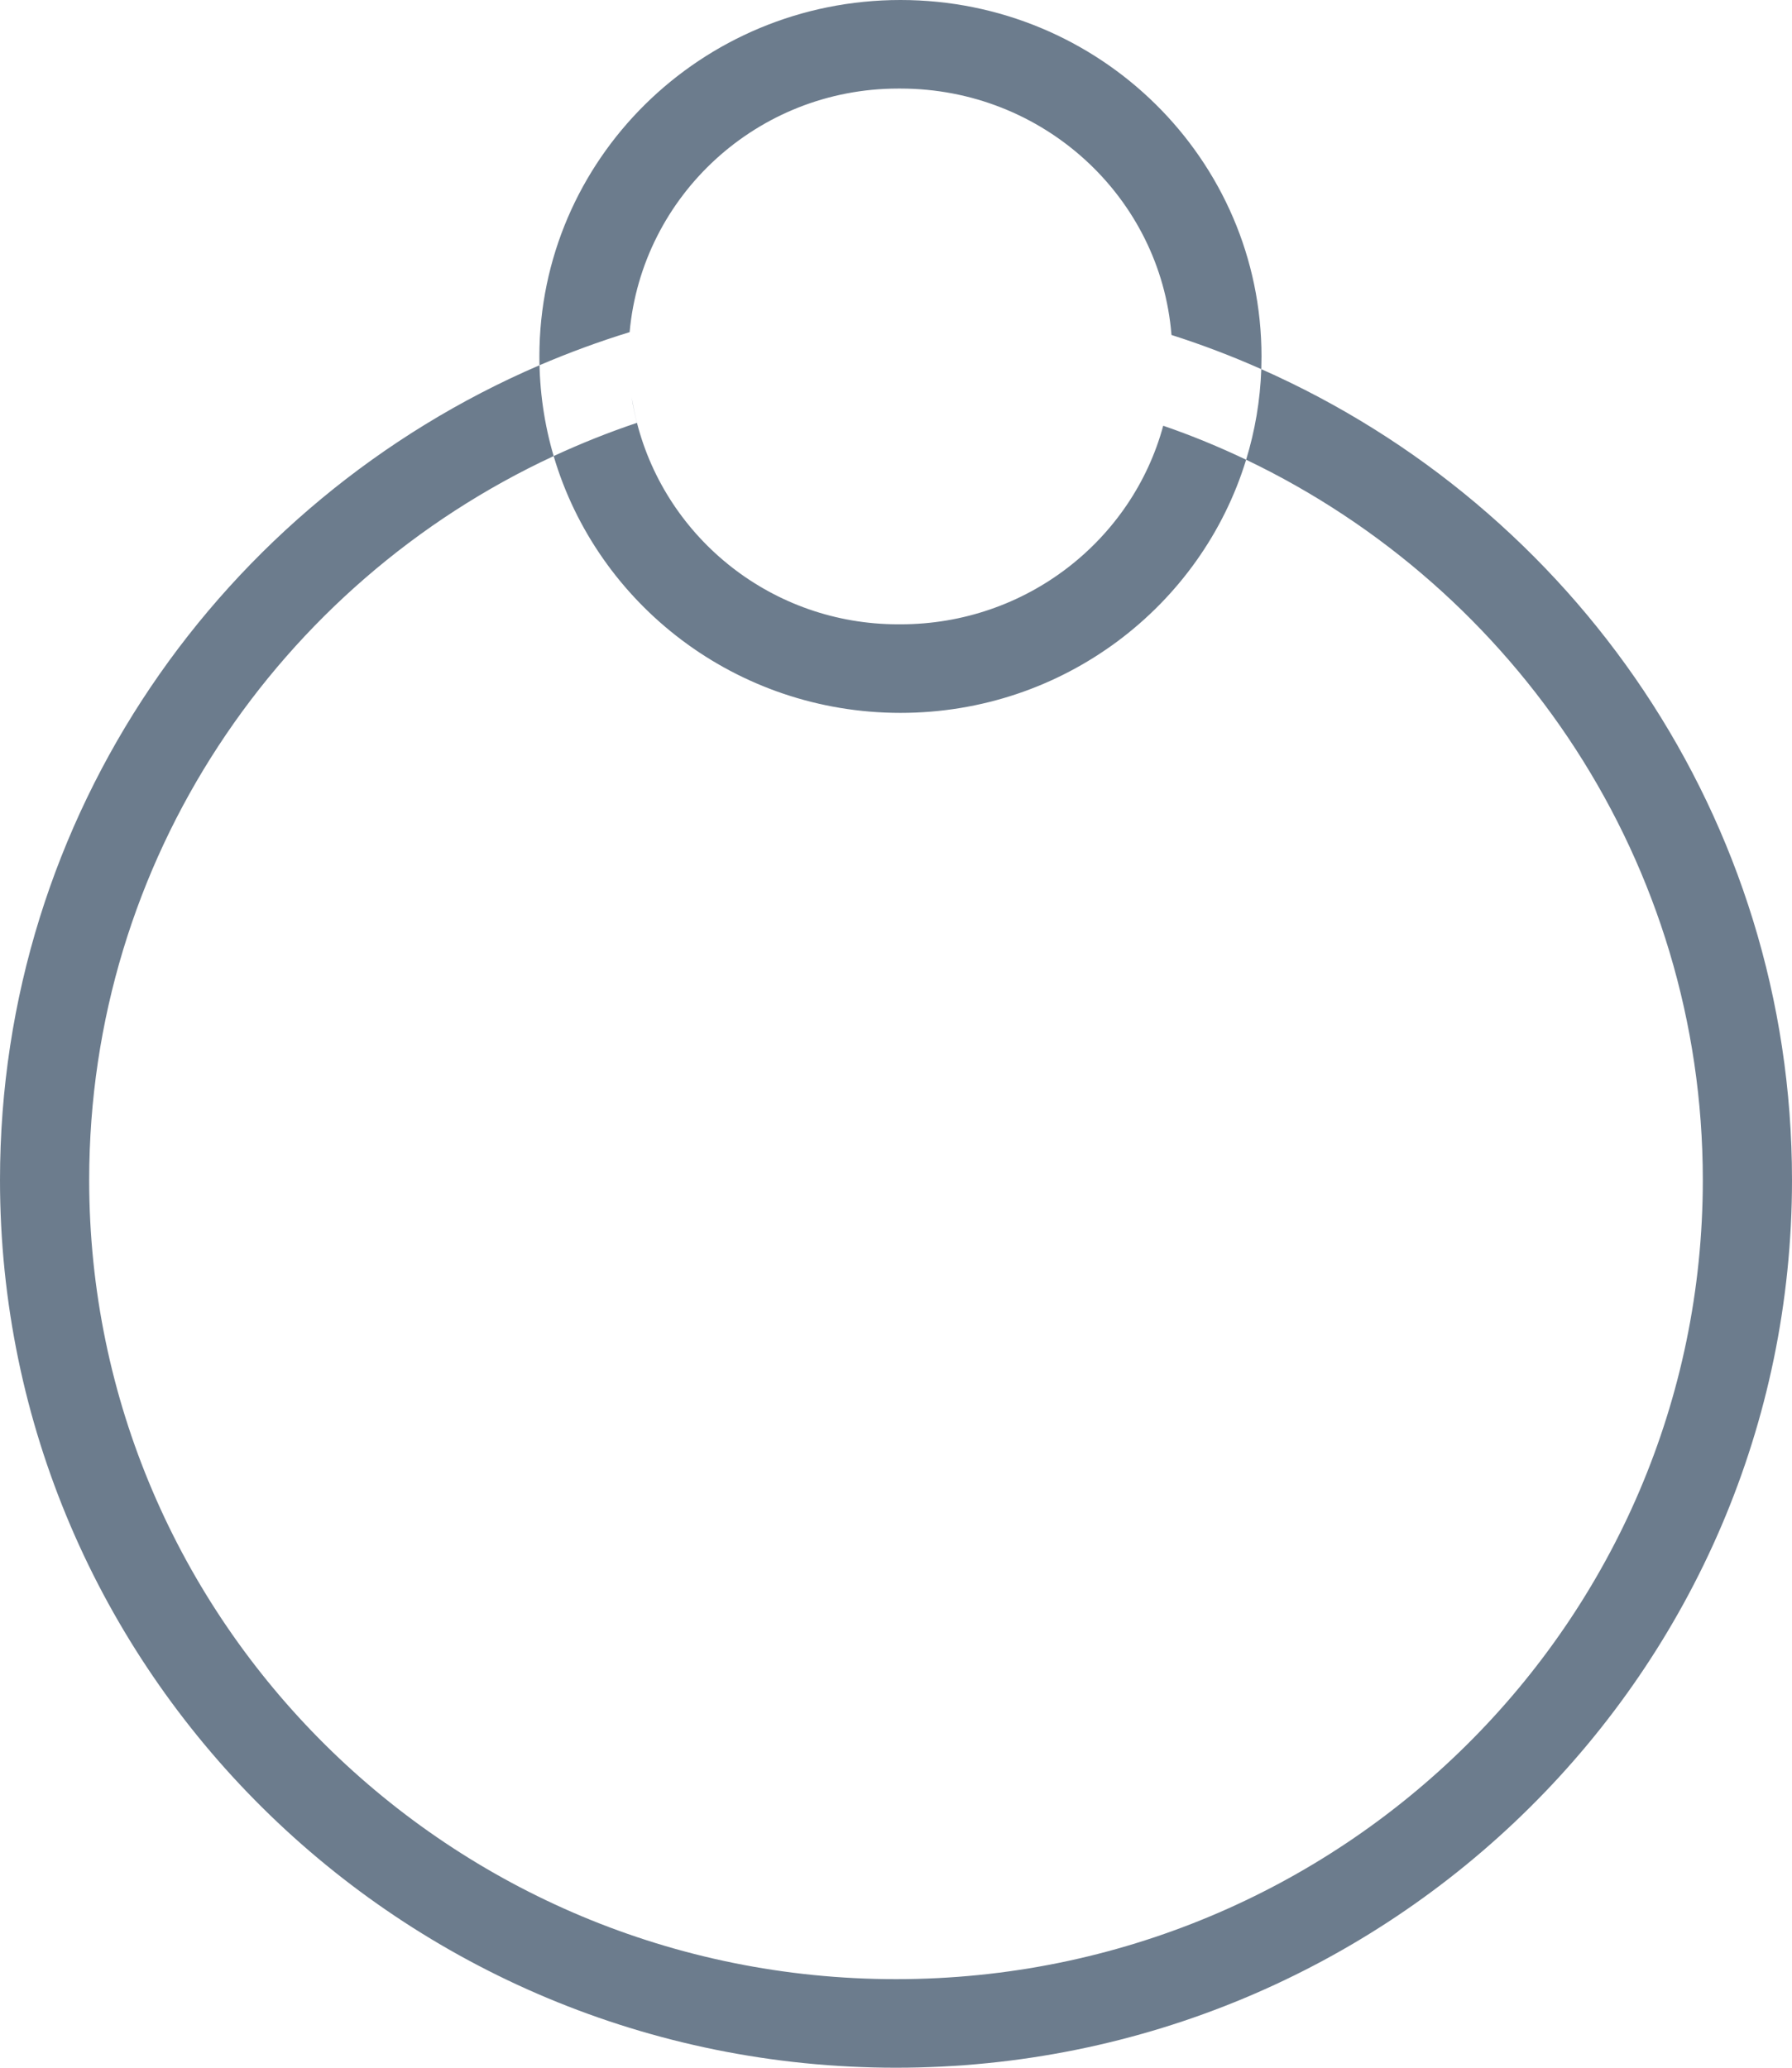 <?xml version="1.0" encoding="UTF-8"?>
<svg width="26px" height="30px" viewBox="0 0 26 30" version="1.1" xmlns="http://www.w3.org/2000/svg" xmlns:xlink="http://www.w3.org/1999/xlink">
    <title>Matrimony Logo Copy</title>
    <g id="matrimony.mx" stroke="none" stroke-width="1" fill="none" fill-rule="evenodd">
        <g id="Catálogo-anillo" transform="translate(-65, -478)" fill="#6C7C8D">
            <g id="Group-16" transform="translate(0, 401)">
                <path d="M78.065,77 C80.958,77 83.303,79.315 83.303,82.171 C83.303,82.233 83.302,82.295 83.3,82.356 C87.838,84.365 91,88.876 91,94.12 C91,101.233 85.18,107 78,107 C70.82,107 65,101.233 65,94.12 C65,88.827 68.222,84.28 72.828,82.299 L72.826,82.171 C72.826,79.315 75.171,77 78.065,77 Z M78.032,78.285 C75.991,78.285 74.315,79.837 74.135,81.819 C73.69,81.956 73.253,82.117 72.828,82.299 L72.826,82.171 C72.826,82.673 72.898,83.158 73.033,83.617 C69.052,85.467 66.294,89.474 66.294,94.12 C66.294,100.524 71.535,105.715 78,105.715 C84.465,105.715 89.706,100.524 89.706,94.12 C89.706,89.519 87.001,85.544 83.08,83.67 C83.208,83.252 83.284,82.812 83.3,82.356 C82.877,82.168 82.442,82.002 81.997,81.86 C81.837,79.859 80.137,78.285 78.065,78.285 L78.032,78.285 L78.032,78.285 Z M78.065,86.058 C79.891,86.058 81.427,84.836 81.877,83.177 C82.288,83.318 82.69,83.484 83.08,83.67 C82.429,85.796 80.43,87.343 78.065,87.343 C75.68,87.343 73.667,85.769 73.033,83.617 C73.425,83.435 73.828,83.274 74.241,83.135 C74.209,83.014 74.184,82.889 74.164,82.763 L74.2,82.955 C74.212,83.015 74.226,83.076 74.242,83.136 C74.673,84.816 76.206,86.058 78.032,86.058 L78.065,86.058 L78.065,86.058 Z" id="Matrimony-Logo-Copy"></path>
            </g>
        </g>
    </g>
</svg>